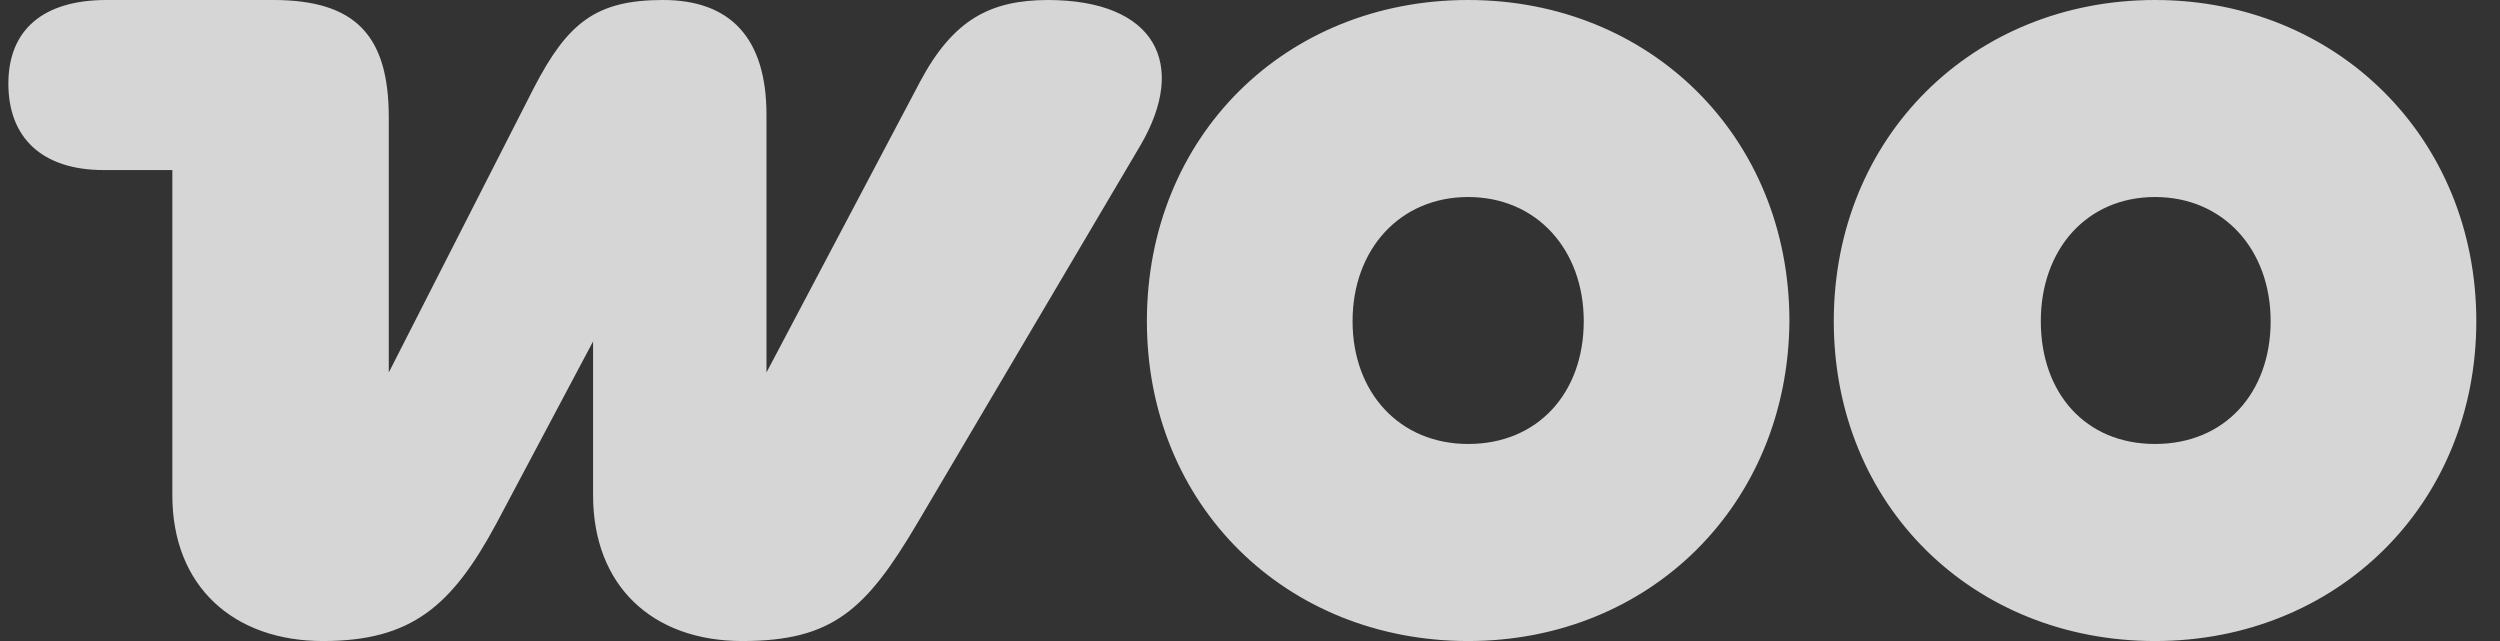 <?xml version="1.0" encoding="UTF-8"?> <svg xmlns="http://www.w3.org/2000/svg" width="78" height="20" viewBox="0 0 78 20" fill="none"><rect x="0" y="0" width="78" height="20" fill="#333333" stroke="none"/><path d="M8.523 0C11.081 0 12.13 1.095 12.13 3.663V11.621L16.659 2.737C17.708 0.716 18.588 0 20.685 0C22.782 0 23.914 1.179 23.914 3.579V11.621L28.696 2.568C29.74 0.597 30.91 0.004 32.701 0C36.039 0.008 37.08 1.985 35.574 4.548L28.612 16.337C27.018 19.032 25.969 20 23.159 20C20.35 20 18.504 18.273 18.504 15.452V10.652L15.485 16.337C14.101 18.905 12.842 20 10.075 20C7.307 20 5.377 18.315 5.377 15.452V5.306H3.239C1.309 5.306 0.261 4.295 0.261 2.61C0.261 0.926 1.351 7.31985e-06 3.323 0H8.523ZM45.807 0C51.469 6.9246e-05 55.83 4.253 55.83 10.021C55.788 15.748 51.468 20 45.807 20C40.145 20 35.784 15.79 35.783 10.021C35.783 4.253 40.103 0 45.807 0ZM67.237 0C72.899 0 77.261 4.295 77.261 10.021C77.261 15.748 72.899 20 67.237 20C61.576 20 57.214 15.79 57.214 10.021C57.214 4.253 61.576 2.1012e-05 67.237 0ZM45.807 6.147C43.668 6.147 42.2 7.79 42.2 10.021C42.201 12.253 43.668 13.852 45.807 13.852C47.987 13.852 49.413 12.253 49.413 10.021C49.413 7.79 47.946 6.148 45.807 6.147ZM67.237 6.147C65.099 6.147 63.673 7.79 63.673 10.021C63.673 12.253 65.057 13.852 67.237 13.852C69.418 13.852 70.844 12.253 70.844 10.021C70.844 7.79 69.376 6.147 67.237 6.147Z" fill="white" fill-opacity="0.8"></path></svg> 